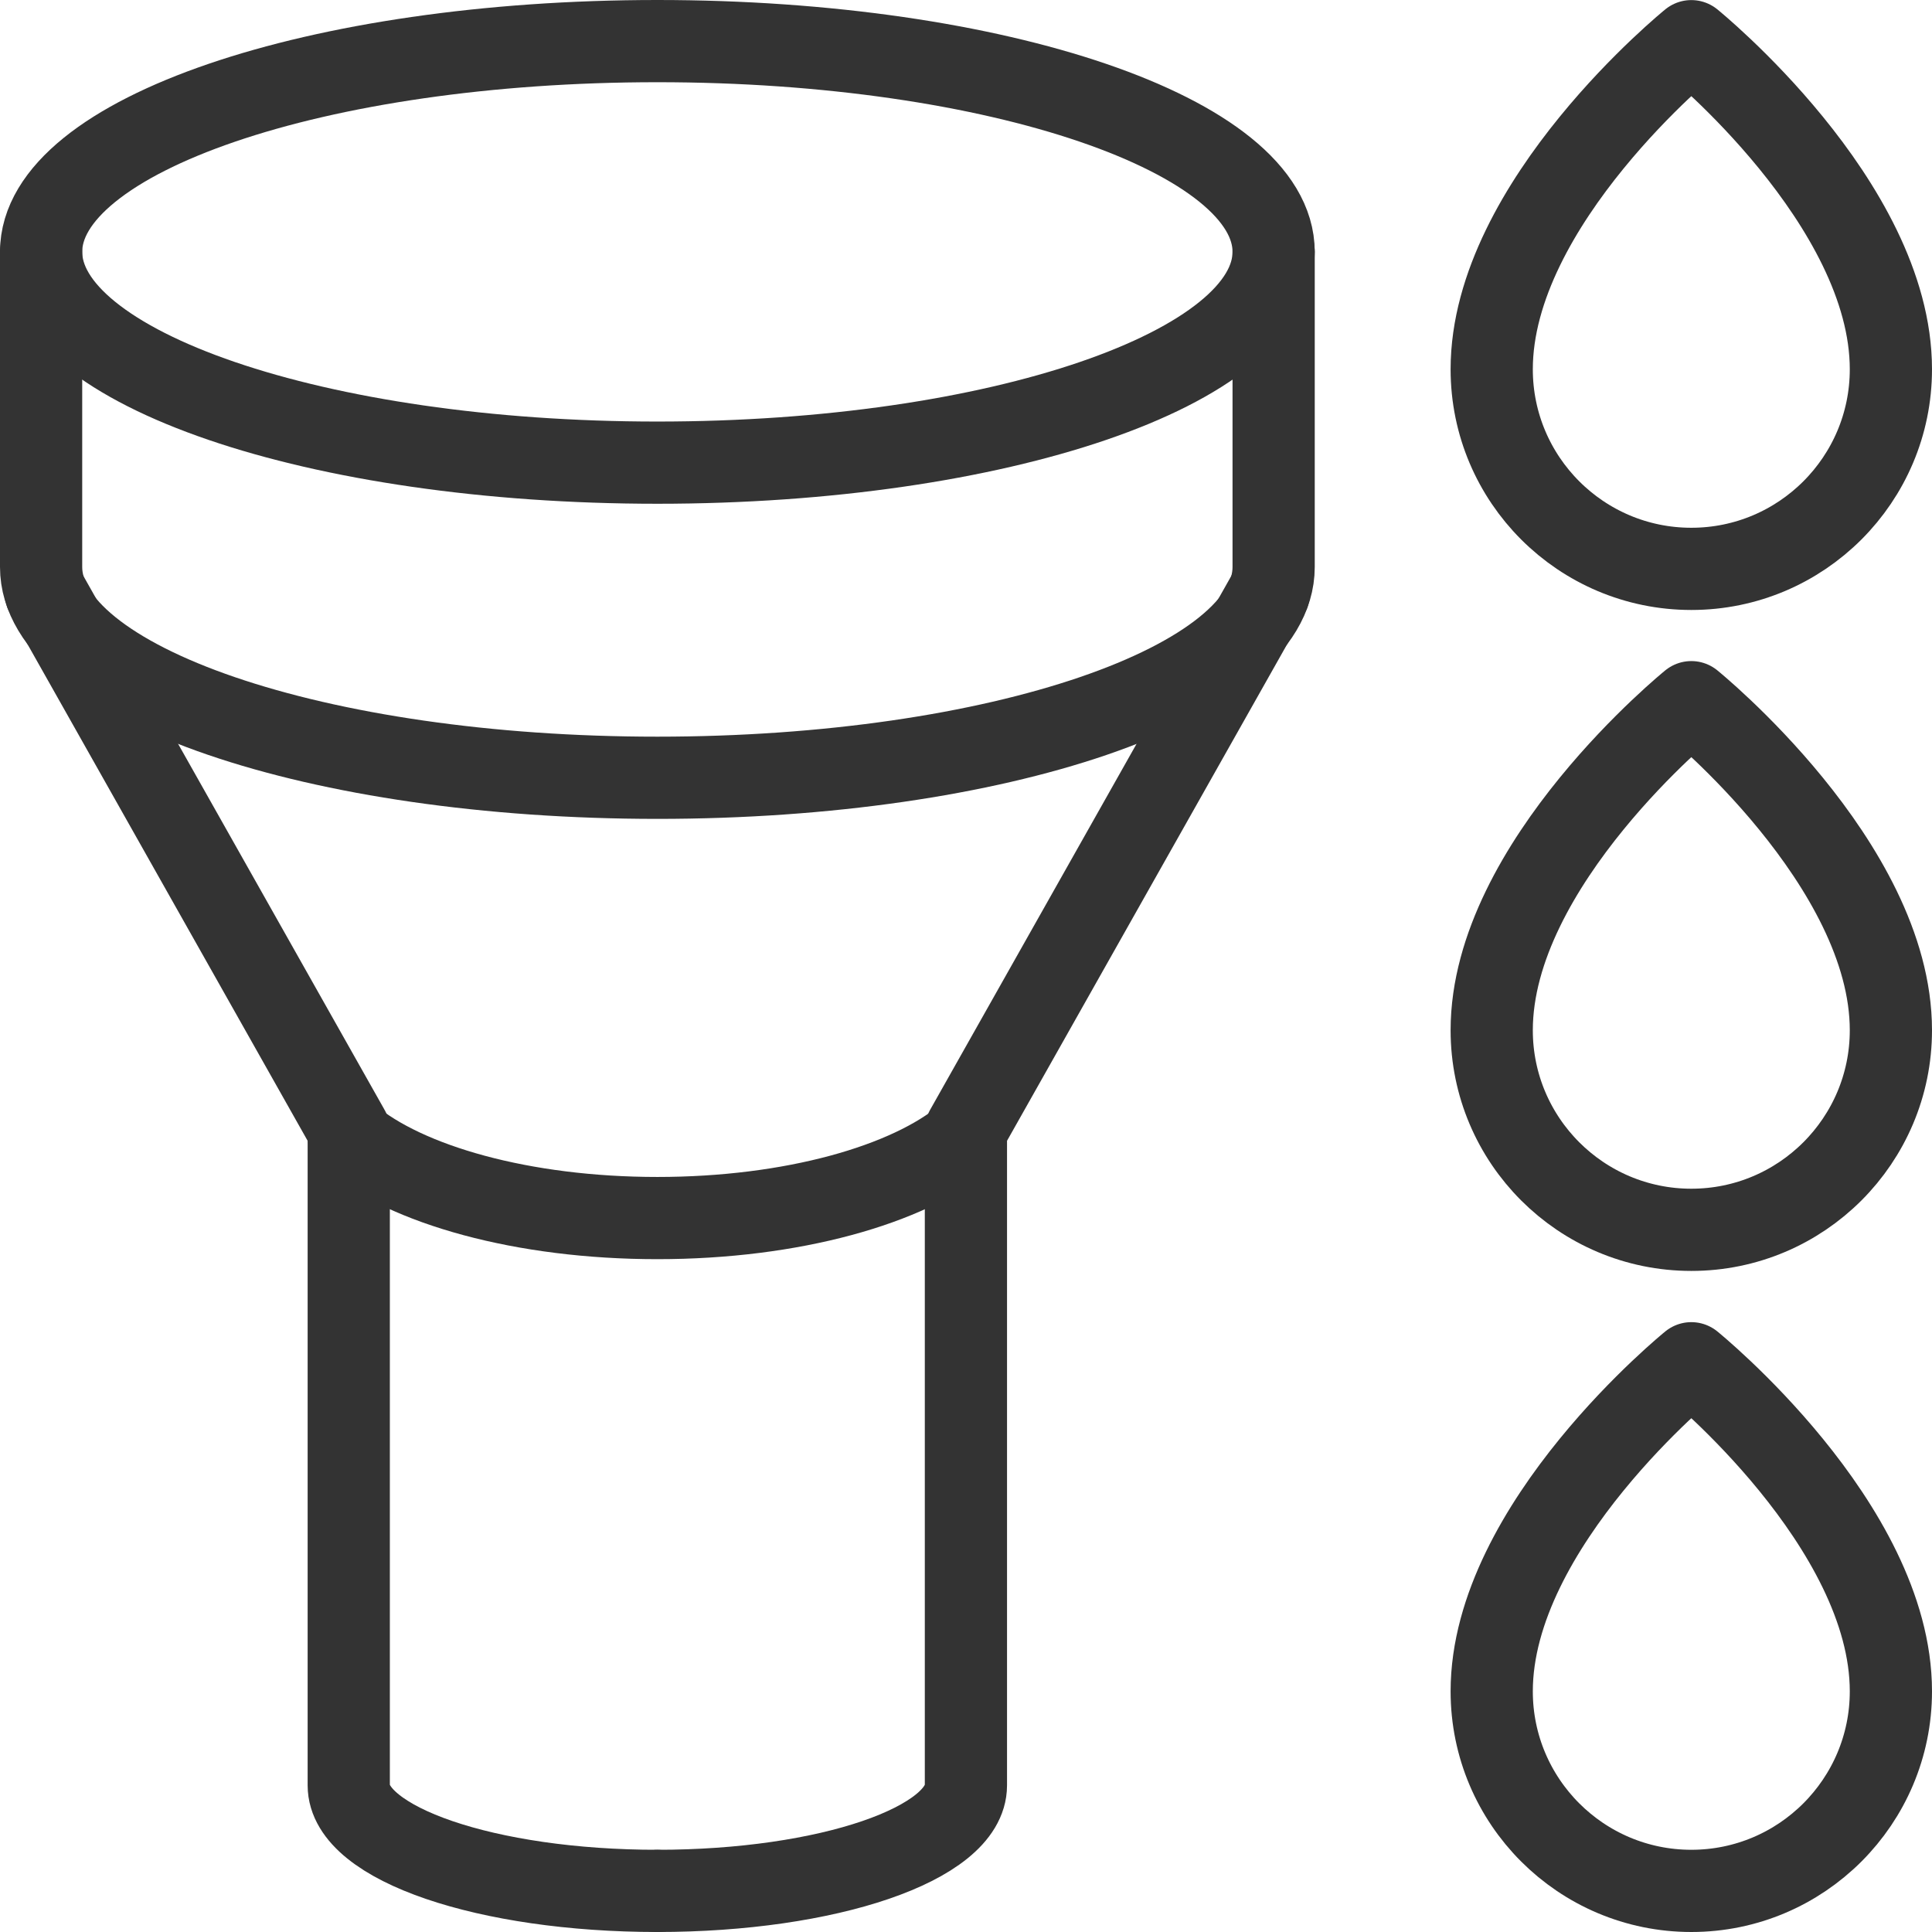 <svg width="47" height="47" viewBox="0 0 47 47" fill="none" xmlns="http://www.w3.org/2000/svg">
<path d="M41.145 1.002C41.145 1.002 36.289 4.934 36.289 8.983C36.289 11.664 38.464 13.839 41.145 13.839C43.825 13.839 46 11.664 46 8.983C46 4.934 41.145 1.002 41.145 1.002Z" stroke="#333333" stroke-width="2" stroke-linecap="round" stroke-linejoin="round"/>
<path d="M41.145 17.082C41.145 17.082 36.289 21.013 36.289 25.063C36.289 27.743 38.464 29.918 41.145 29.918C43.825 29.918 46 27.743 46 25.063C46 21.013 41.145 17.082 41.145 17.082Z" stroke="#333333" stroke-width="2" stroke-linecap="round" stroke-linejoin="round"/>
<path d="M41.145 33.164C41.145 33.164 36.289 37.095 36.289 41.145C36.289 43.825 38.464 46 41.145 46C43.825 46 46 43.825 46 41.145C46 37.095 41.145 33.164 41.145 33.164Z" stroke="#333333" stroke-width="2" stroke-linecap="round" stroke-linejoin="round"/>
<path d="M15.992 11.255C24.272 11.255 30.984 8.959 30.984 6.127C30.984 3.296 24.272 1 15.992 1C7.712 1 1 3.296 1 6.127C1 8.959 7.712 11.255 15.992 11.255Z" stroke="#333333" stroke-width="2" stroke-linecap="round" stroke-linejoin="round"/>
<path d="M15.992 46C11.846 46 8.484 44.851 8.484 43.433V27.49L1.114 14.425" stroke="#333333" stroke-width="2" stroke-linecap="round" stroke-linejoin="round"/>
<path d="M15.99 46C20.136 46 23.498 44.851 23.498 43.433V27.49L30.868 14.425" stroke="#333333" stroke-width="2" stroke-linecap="round" stroke-linejoin="round"/>
<path d="M1 6.127V13.794C1 16.626 7.711 18.921 15.992 18.921C24.273 18.921 30.984 16.626 30.984 13.794V6.127" stroke="#333333" stroke-width="2" stroke-linecap="round" stroke-linejoin="round"/>
<path d="M8.484 27.649C9.881 28.826 12.718 29.632 15.992 29.632C19.266 29.632 22.103 28.826 23.5 27.649" stroke="#333333" stroke-width="2" stroke-linecap="round" stroke-linejoin="round"/>
</svg>
